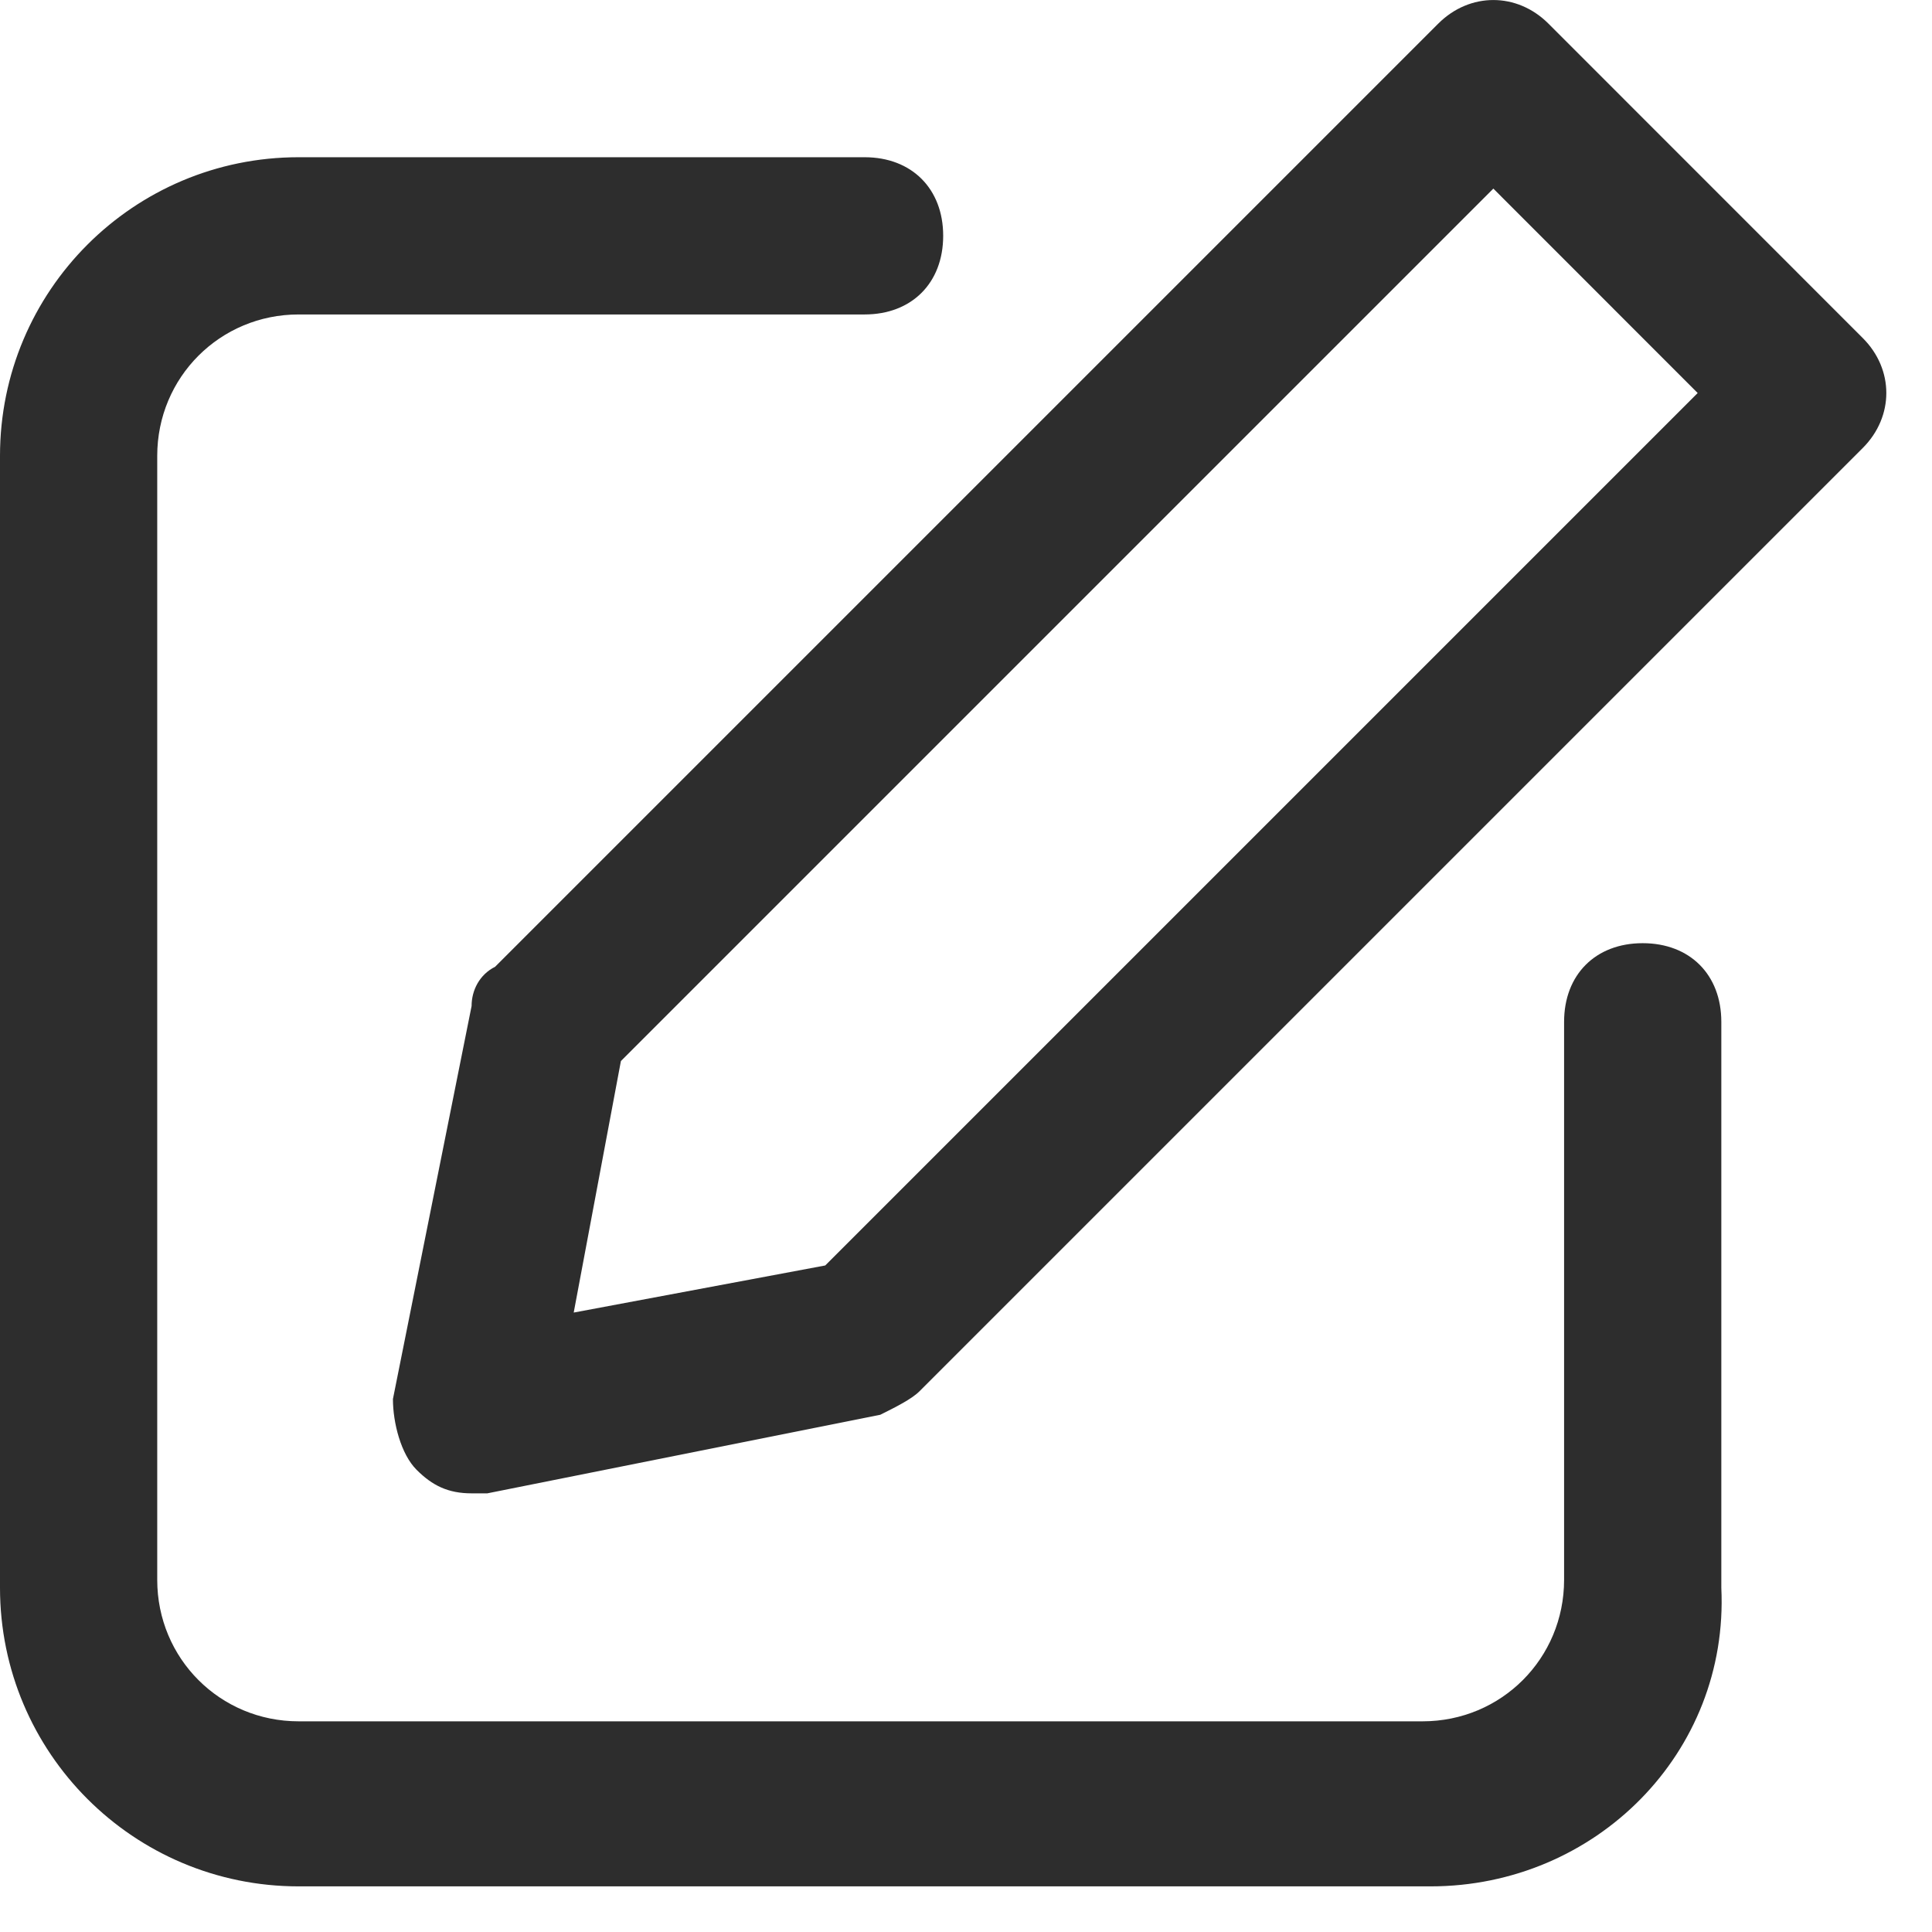 <svg width="21" height="21" viewBox="0 0 21 21" fill="none" xmlns="http://www.w3.org/2000/svg">
<g clip-path="url(#clip0_1115_3151)">
<path d="M15.549 20.504H3.246C1.452 20.504 0 19.052 0 17.258V4.955C0 3.161 1.452 1.709 3.246 1.709H9.398C9.91 1.709 10.252 2.051 10.252 2.563C10.252 3.076 9.91 3.418 9.398 3.418H3.246C2.392 3.418 1.709 4.101 1.709 4.955V17.172C1.709 18.027 2.392 18.71 3.246 18.71H15.463C16.318 18.71 17.001 18.027 17.001 17.172V11.107C17.001 10.594 17.343 10.252 17.855 10.252C18.368 10.252 18.71 10.594 18.71 11.107V17.258C18.795 19.052 17.343 20.504 15.549 20.504Z" fill="#2D2D2D"/>
<path d="M5.126 16.232C4.87 16.232 4.699 16.147 4.528 15.976C4.357 15.805 4.271 15.463 4.271 15.207L5.126 10.935C5.126 10.765 5.211 10.594 5.382 10.508L15.634 0.256C15.976 -0.085 16.488 -0.085 16.83 0.256L20.247 3.674C20.589 4.015 20.589 4.528 20.247 4.87L9.995 15.122C9.91 15.207 9.739 15.293 9.568 15.378L5.297 16.232H5.126ZM6.749 11.533L6.236 14.267L8.97 13.755L18.453 4.272L16.232 2.05L6.749 11.533Z" fill="#2D2D2D"/>
</g>
<defs>
<clipPath id="clip0_1115_3151">
<rect width="20.504" height="20.504" fill="white"/>
</clipPath>
</defs>
</svg>
